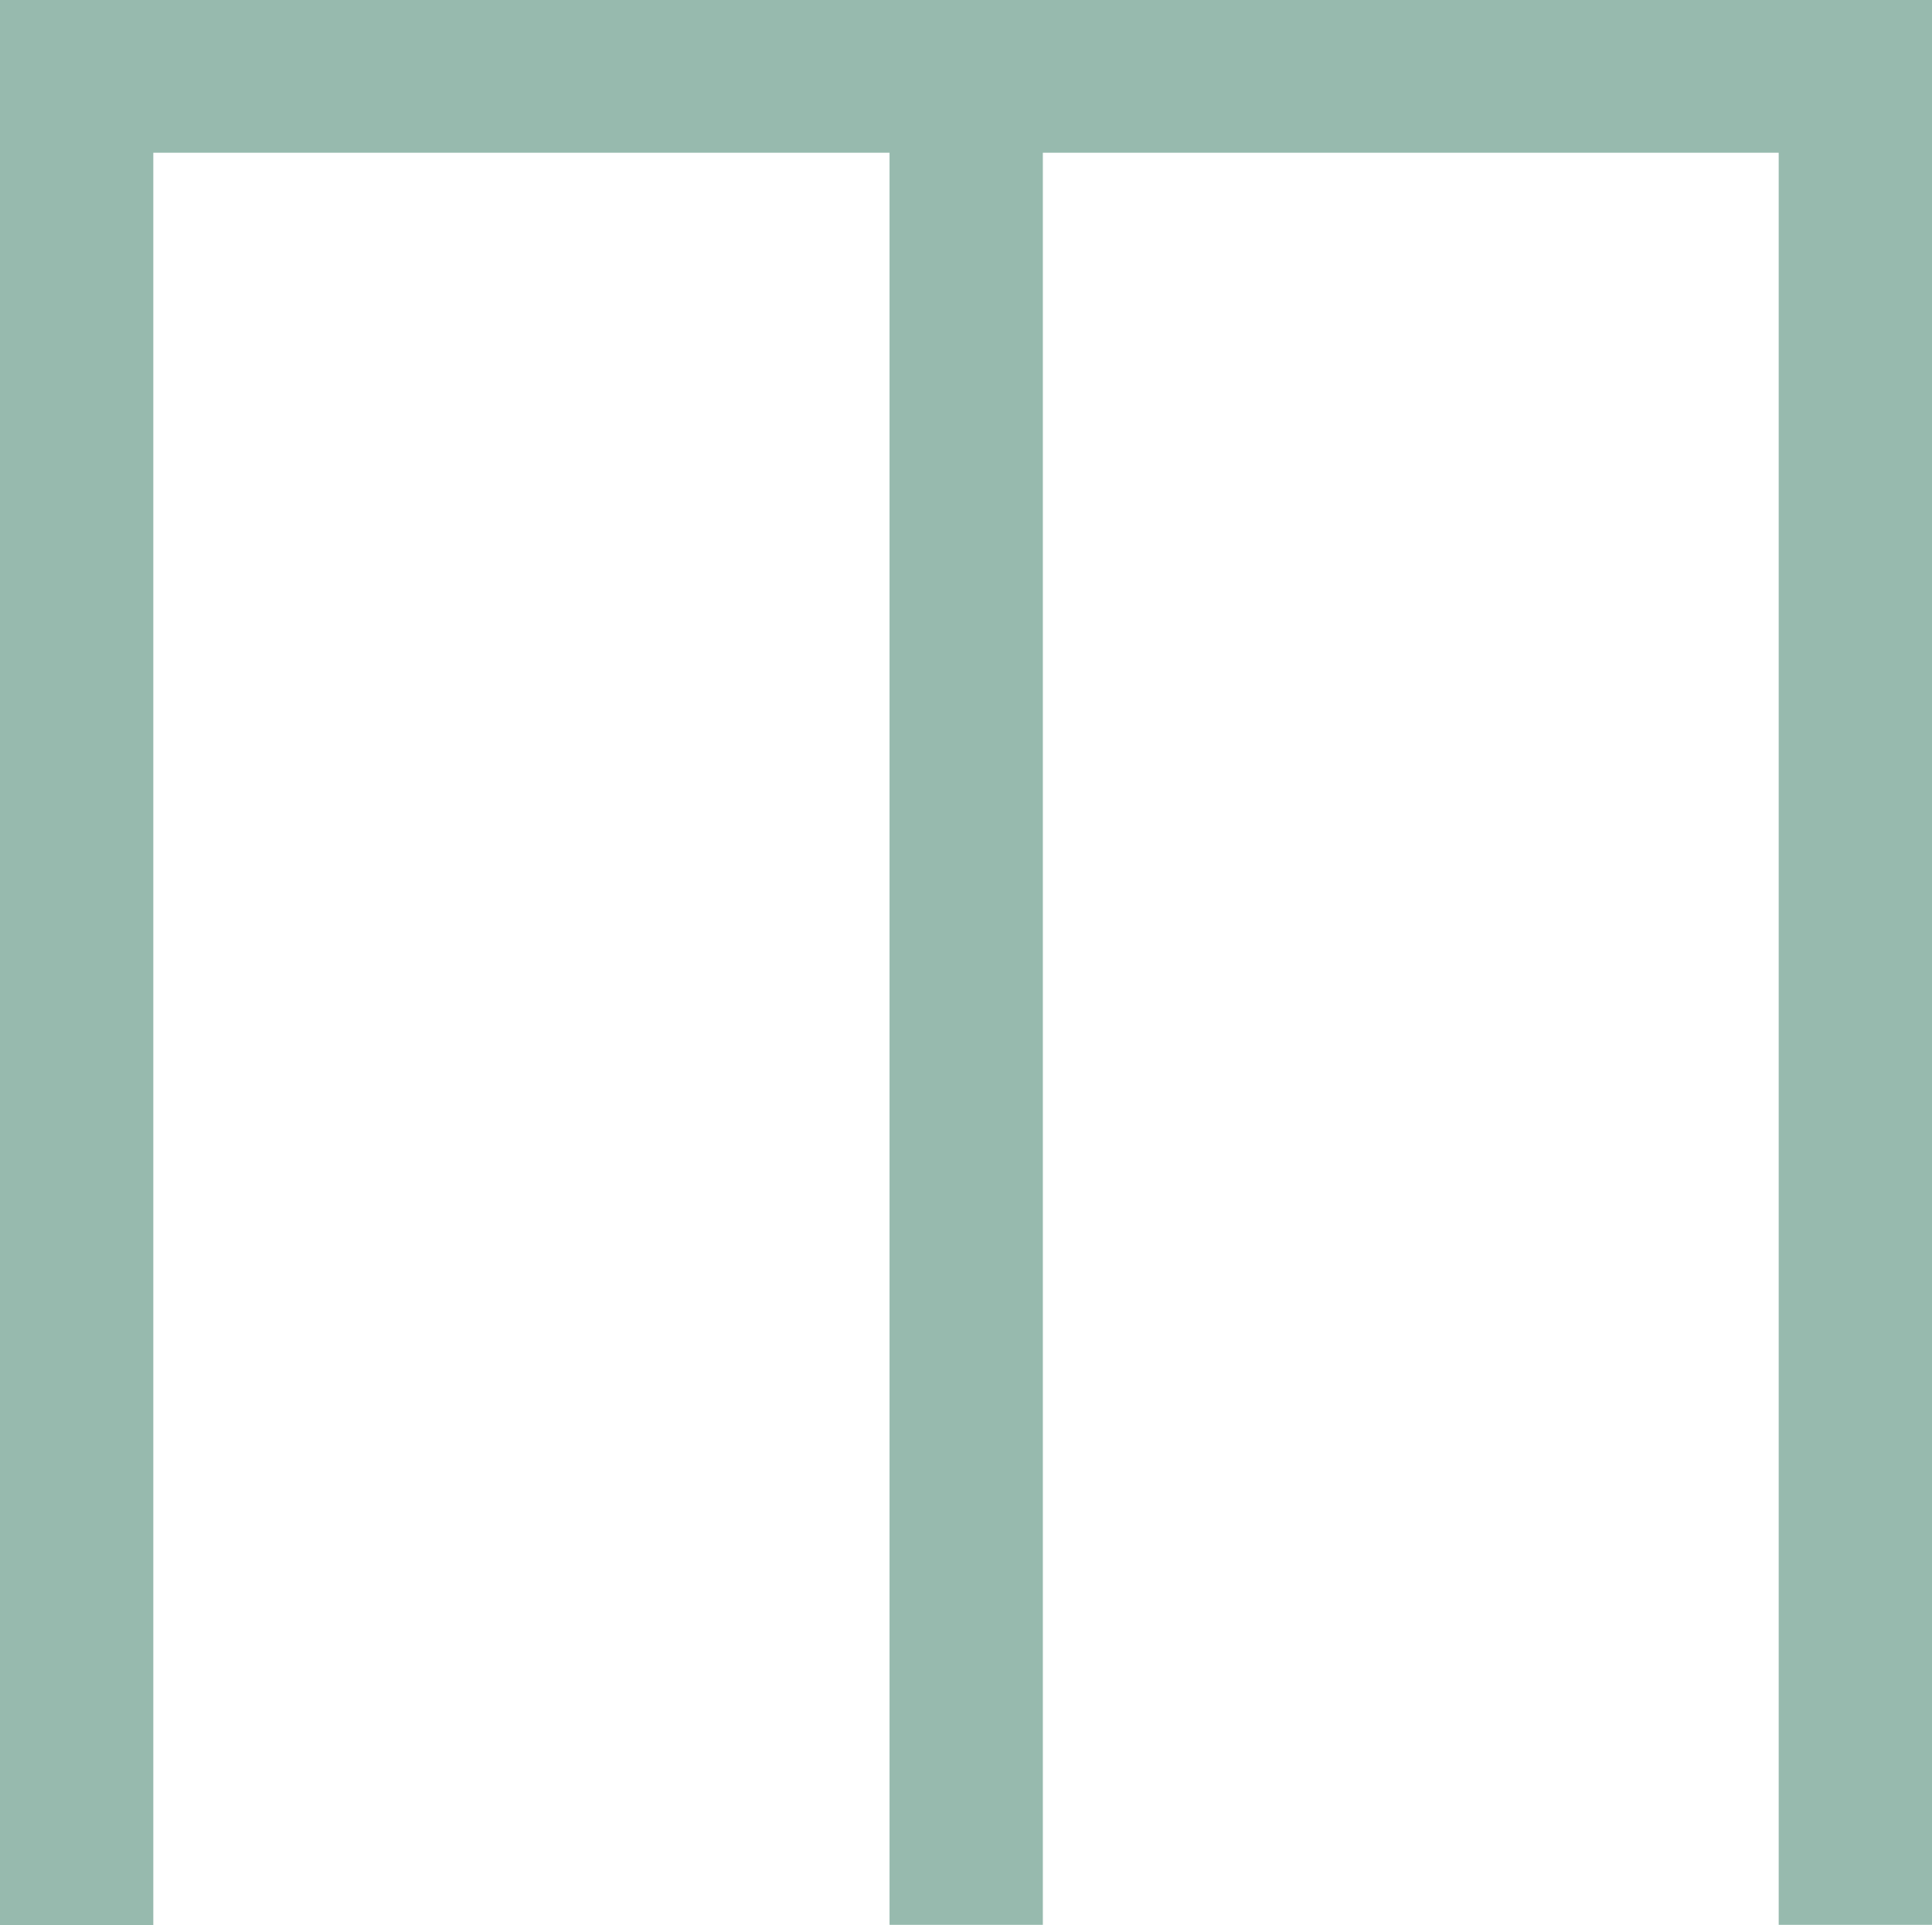 <svg width="287" height="286" viewBox="0 0 287 286" fill="none" xmlns="http://www.w3.org/2000/svg">
<path d="M264.227 0H0V22.689V286H22.773V22.689H132.142V285.943H154.915V22.689H264.227V285.943H287V22.689V0H264.227Z" fill="#97BAAE"/>
</svg>
